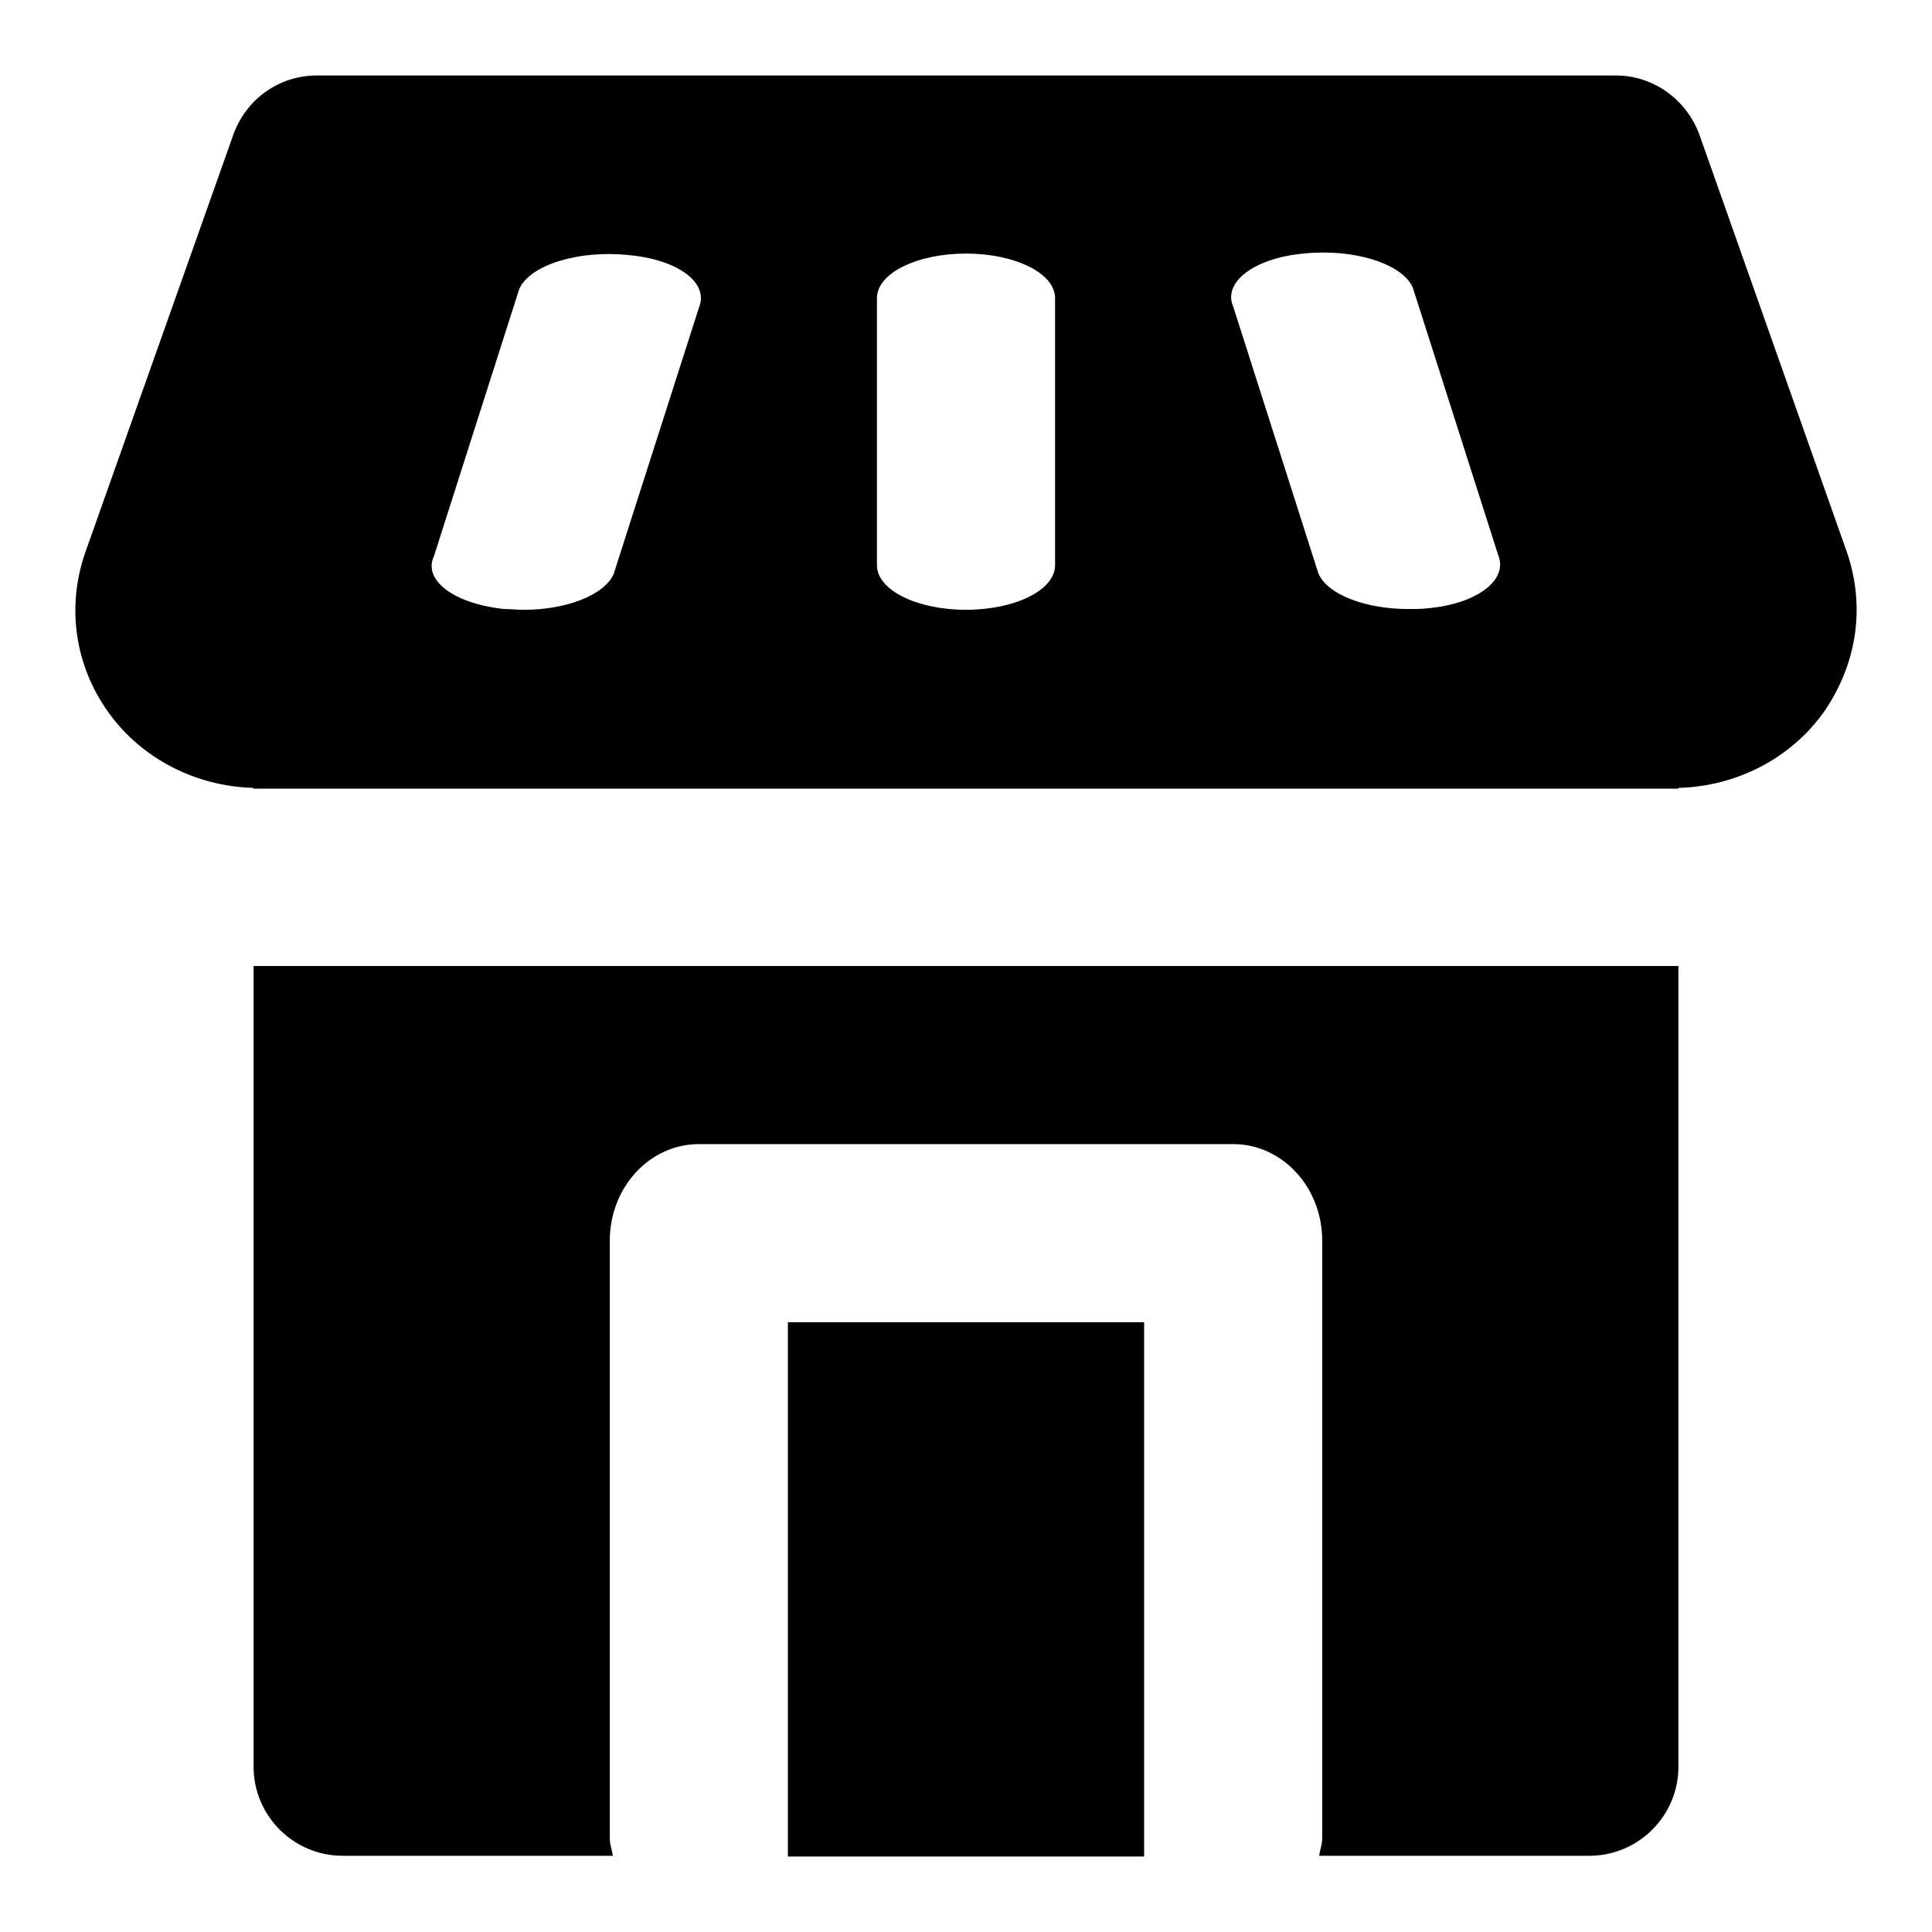 <?xml version="1.0" encoding="utf-8"?>
<!-- Svg Vector Icons : http://www.onlinewebfonts.com/icon -->
<!DOCTYPE svg PUBLIC "-//W3C//DTD SVG 1.1//EN" "http://www.w3.org/Graphics/SVG/1.1/DTD/svg11.dtd">
<svg version="1.1" xmlns="http://www.w3.org/2000/svg" xmlns:xlink="http://www.w3.org/1999/xlink" x="0px" y="0px" viewBox="0 0 256 256" enable-background="new 0 0 256 256" xml:space="preserve">
<g> <path fill="#000000" d="M104.4,175.2h47.2V246h-47.2V175.2z M33.6,234.1c0,6.5,5.3,11.8,11.8,11.8h35.8c-0.1-0.8-0.4-1.5-0.4-2.3 v-79.2c0-7.1,5.3-12.8,11.8-12.8h70.8c6.5,0,11.8,5.7,11.8,12.8v79.2c0,0.8-0.3,1.5-0.4,2.3h35.8c6.5,0,11.8-5.3,11.8-11.8V128 H33.6V234.1z M244.7,73.1l-19.5-55.2c-1.7-4.7-6.1-7.9-11.1-7.9H42c-5,0-9.4,3.1-11.1,7.9L11.3,73.2c-2.5,7.2-1.4,14.9,3,21.1 c4.4,6.2,11.6,9.9,19.3,10.1v0.1h188.8v-0.1c7.7-0.2,14.9-3.9,19.3-10.1C246.1,87.9,247.2,80.3,244.7,73.1L244.7,73.1z M92.6,40.8 L81.3,76.1c-1.3,2.8-6.3,4.7-11.9,4.7c-0.9,0-1.7-0.1-2.6-0.1c-6.6-0.7-10.8-3.8-9.3-7l11.3-35.4c1.4-3.2,7.9-5.2,14.5-4.5 C89.9,34.4,94,37.5,92.6,40.8z M139.8,74.9c0,3.3-5.3,5.9-11.8,5.9c-6.5,0-11.8-2.6-11.8-5.9V39.5c0-3.3,5.3-5.9,11.8-5.9 c6.5,0,11.8,2.6,11.8,5.9V74.9z M189.2,80.6c-0.9,0.1-1.8,0.1-2.6,0.1c-5.6,0-10.7-1.9-11.9-4.7l-11.3-35.4c-1.4-3.2,2.8-6.4,9.3-7 c6.6-0.7,13.1,1.3,14.5,4.5l11.3,35.4C199.9,76.8,195.8,80,189.2,80.6z"/></g>
</svg>
